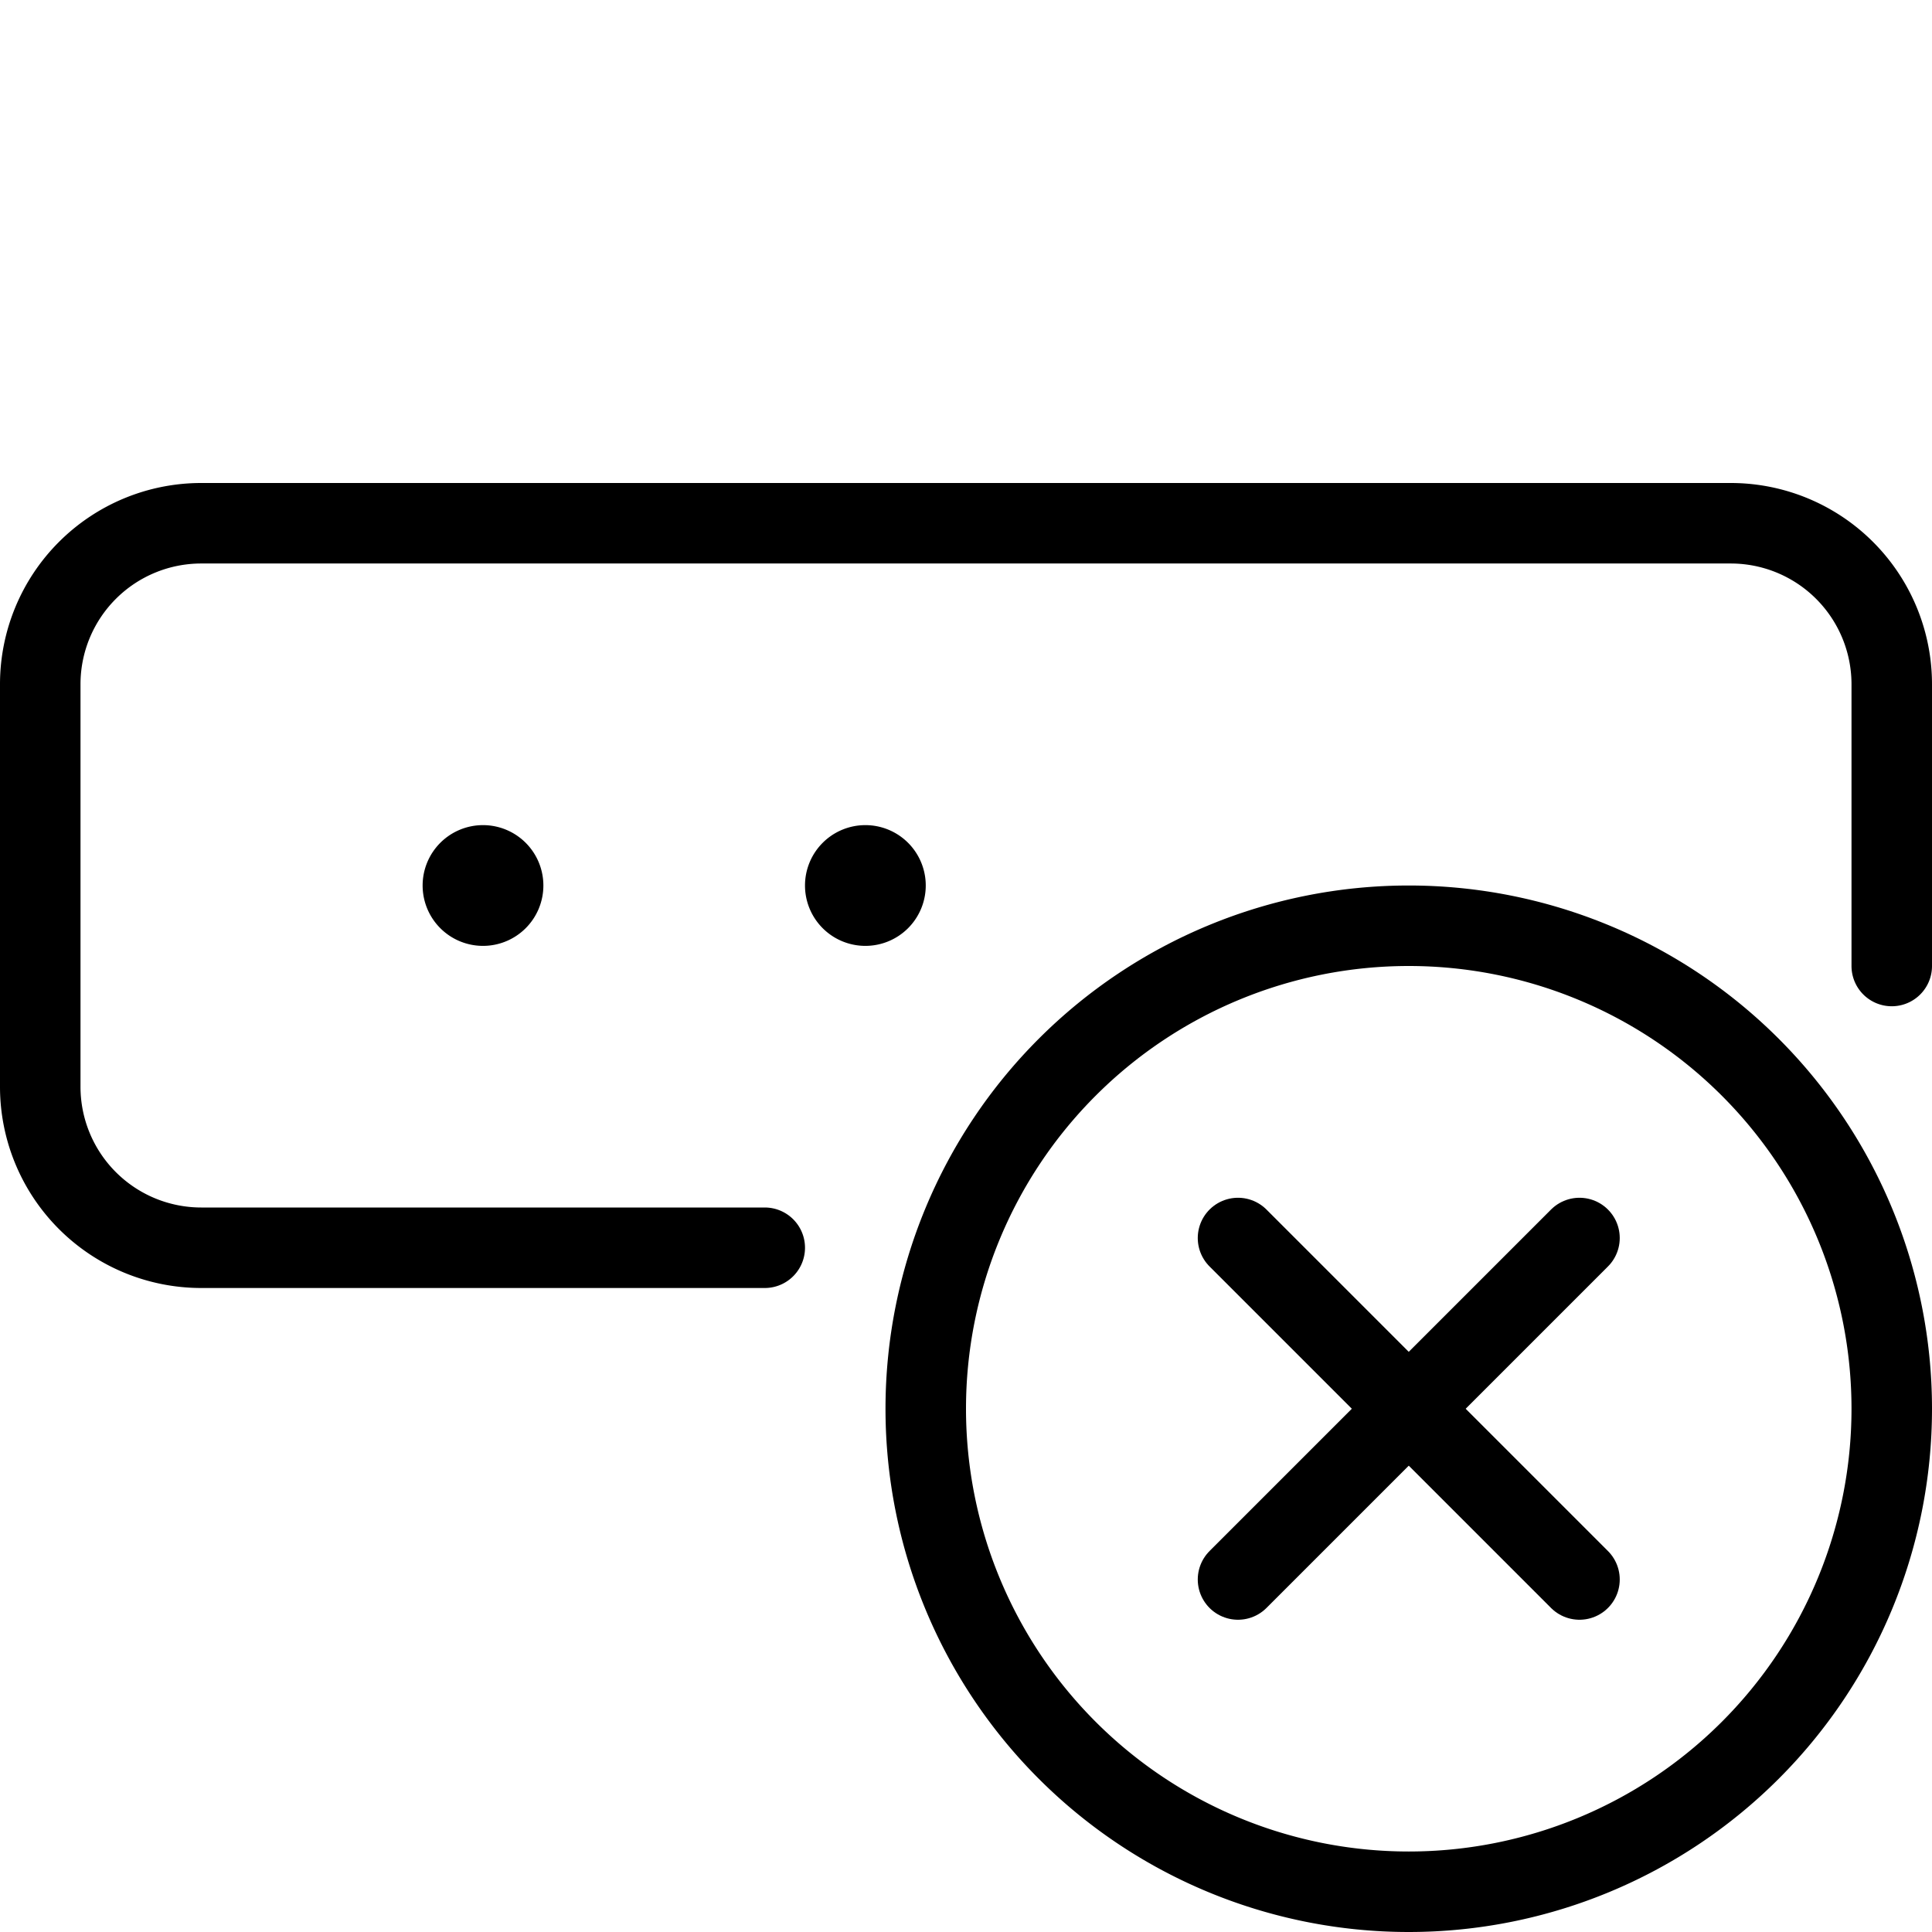<svg viewBox="0 0 24 24" xmlns="http://www.w3.org/2000/svg"><g transform="matrix(1,0,0,1,0,0)"><path d="M10.75,10.75a.25.25,0,1,1-.25.25.25.25,0,0,1,.25-.25" fill="none" stroke="#000000" stroke-linecap="round" stroke-linejoin="round"></path><path d="M6,10.75a.25.25,0,1,1-.25.25A.25.25,0,0,1,6,10.75" fill="none" stroke="#000000" stroke-linecap="round" stroke-linejoin="round"></path><path d="M11.500 17.500 A6.000 6.000 0 1 0 23.500 17.500 A6.000 6.000 0 1 0 11.500 17.500 Z" fill="none" stroke="#000000" stroke-linecap="round" stroke-linejoin="round"></path><path d="M19.621 15.379L15.379 19.621" fill="none" stroke="#000000" stroke-linecap="round" stroke-linejoin="round"></path><path d="M19.621 19.621L15.379 15.379" fill="none" stroke="#000000" stroke-linecap="round" stroke-linejoin="round"></path><path d="M9.5,15.5h-7a2,2,0,0,1-2-2v-5a2,2,0,0,1,2-2h19a2,2,0,0,1,2,2V12" fill="none" stroke="#000000" stroke-linecap="round" stroke-linejoin="round"></path></g></svg>
